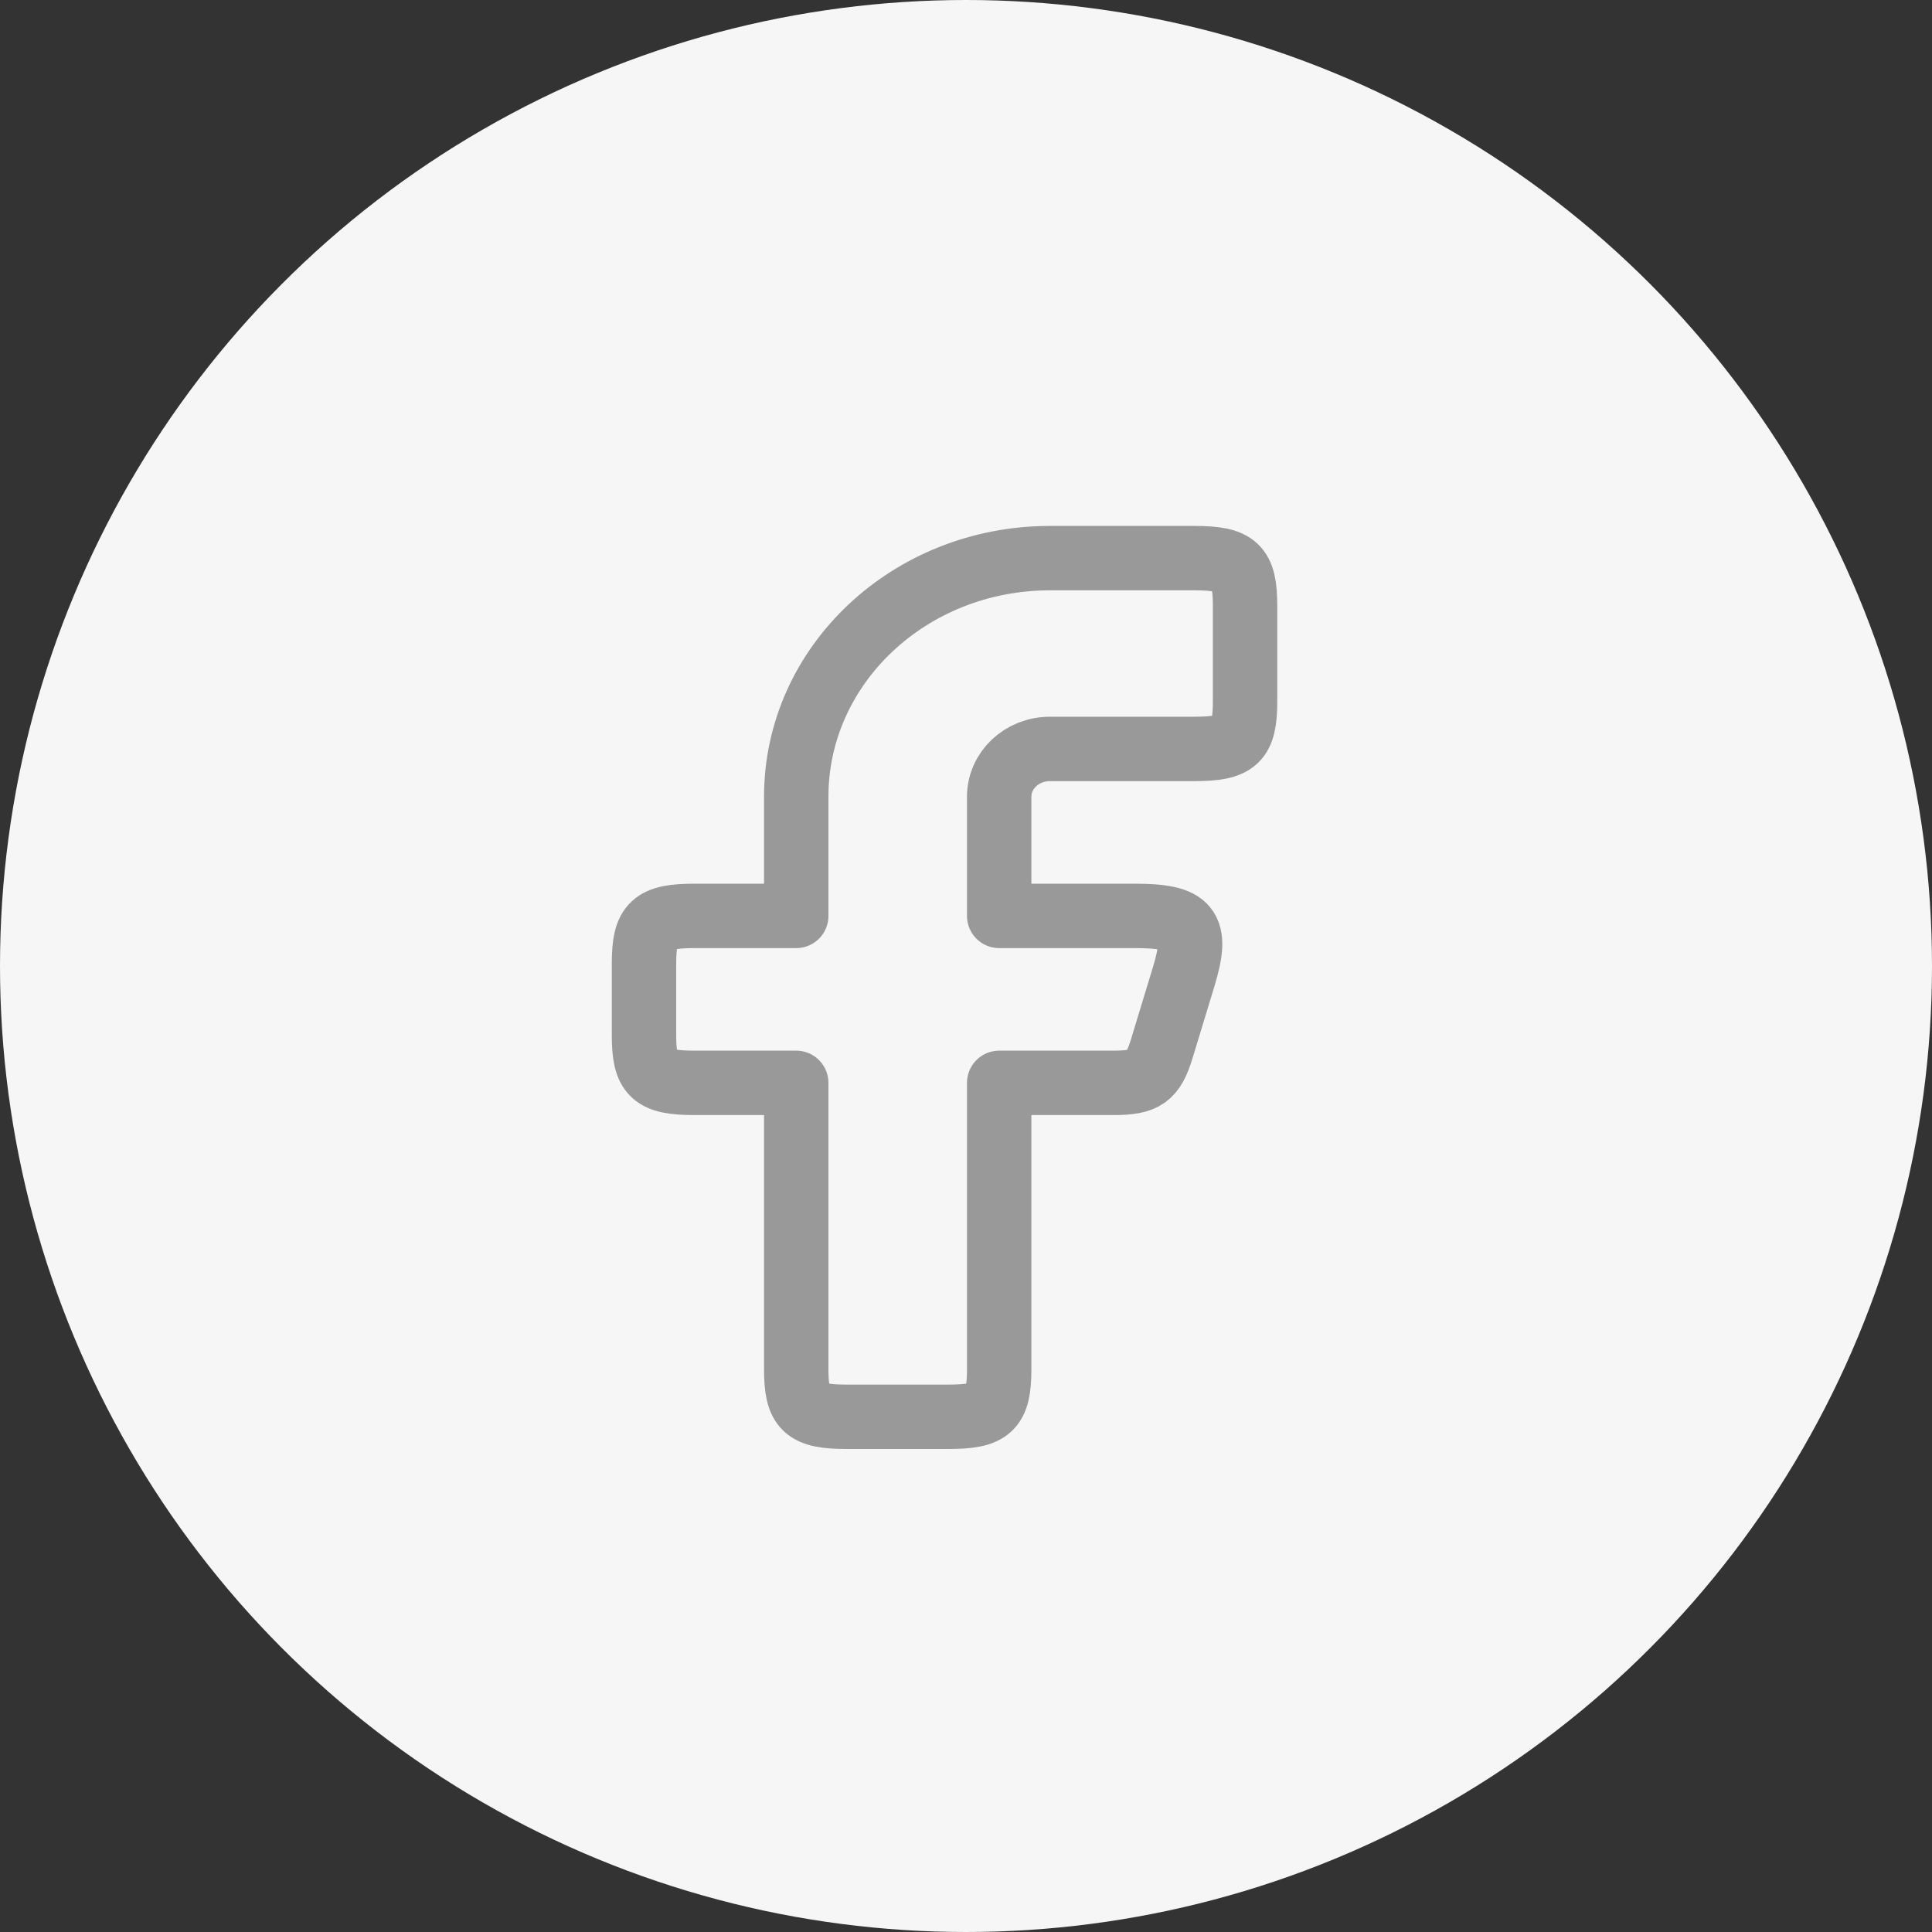 <svg width="45" height="45" viewBox="0 0 45 45" fill="none" xmlns="http://www.w3.org/2000/svg">
<rect x="0" y="0" width="45" height="45" fill="#333333" stroke="none"/>
<circle cx="22.5" cy="22.5" r="22.5" fill="#F6F6F6"/>
<path fill-rule="evenodd" clip-rule="evenodd" d="M16.182 21.333C15.204 21.333 15 21.525 15 22.444V24.111C15 25.03 15.204 25.222 16.182 25.222H18.546V31.889C18.546 32.808 18.75 33 19.727 33H22.091C23.069 33 23.273 32.808 23.273 31.889V25.222H25.927C26.668 25.222 26.859 25.087 27.063 24.416L27.57 22.75C27.919 21.601 27.703 21.333 26.433 21.333H23.273V18.556C23.273 17.942 23.802 17.444 24.454 17.444H27.818C28.796 17.444 29 17.253 29 16.333V14.111C29 13.192 28.796 13 27.818 13H24.454C21.191 13 18.546 15.487 18.546 18.556V21.333H16.182Z" stroke="#999999" stroke-width="1.5" stroke-linejoin="round"/>
</svg>
